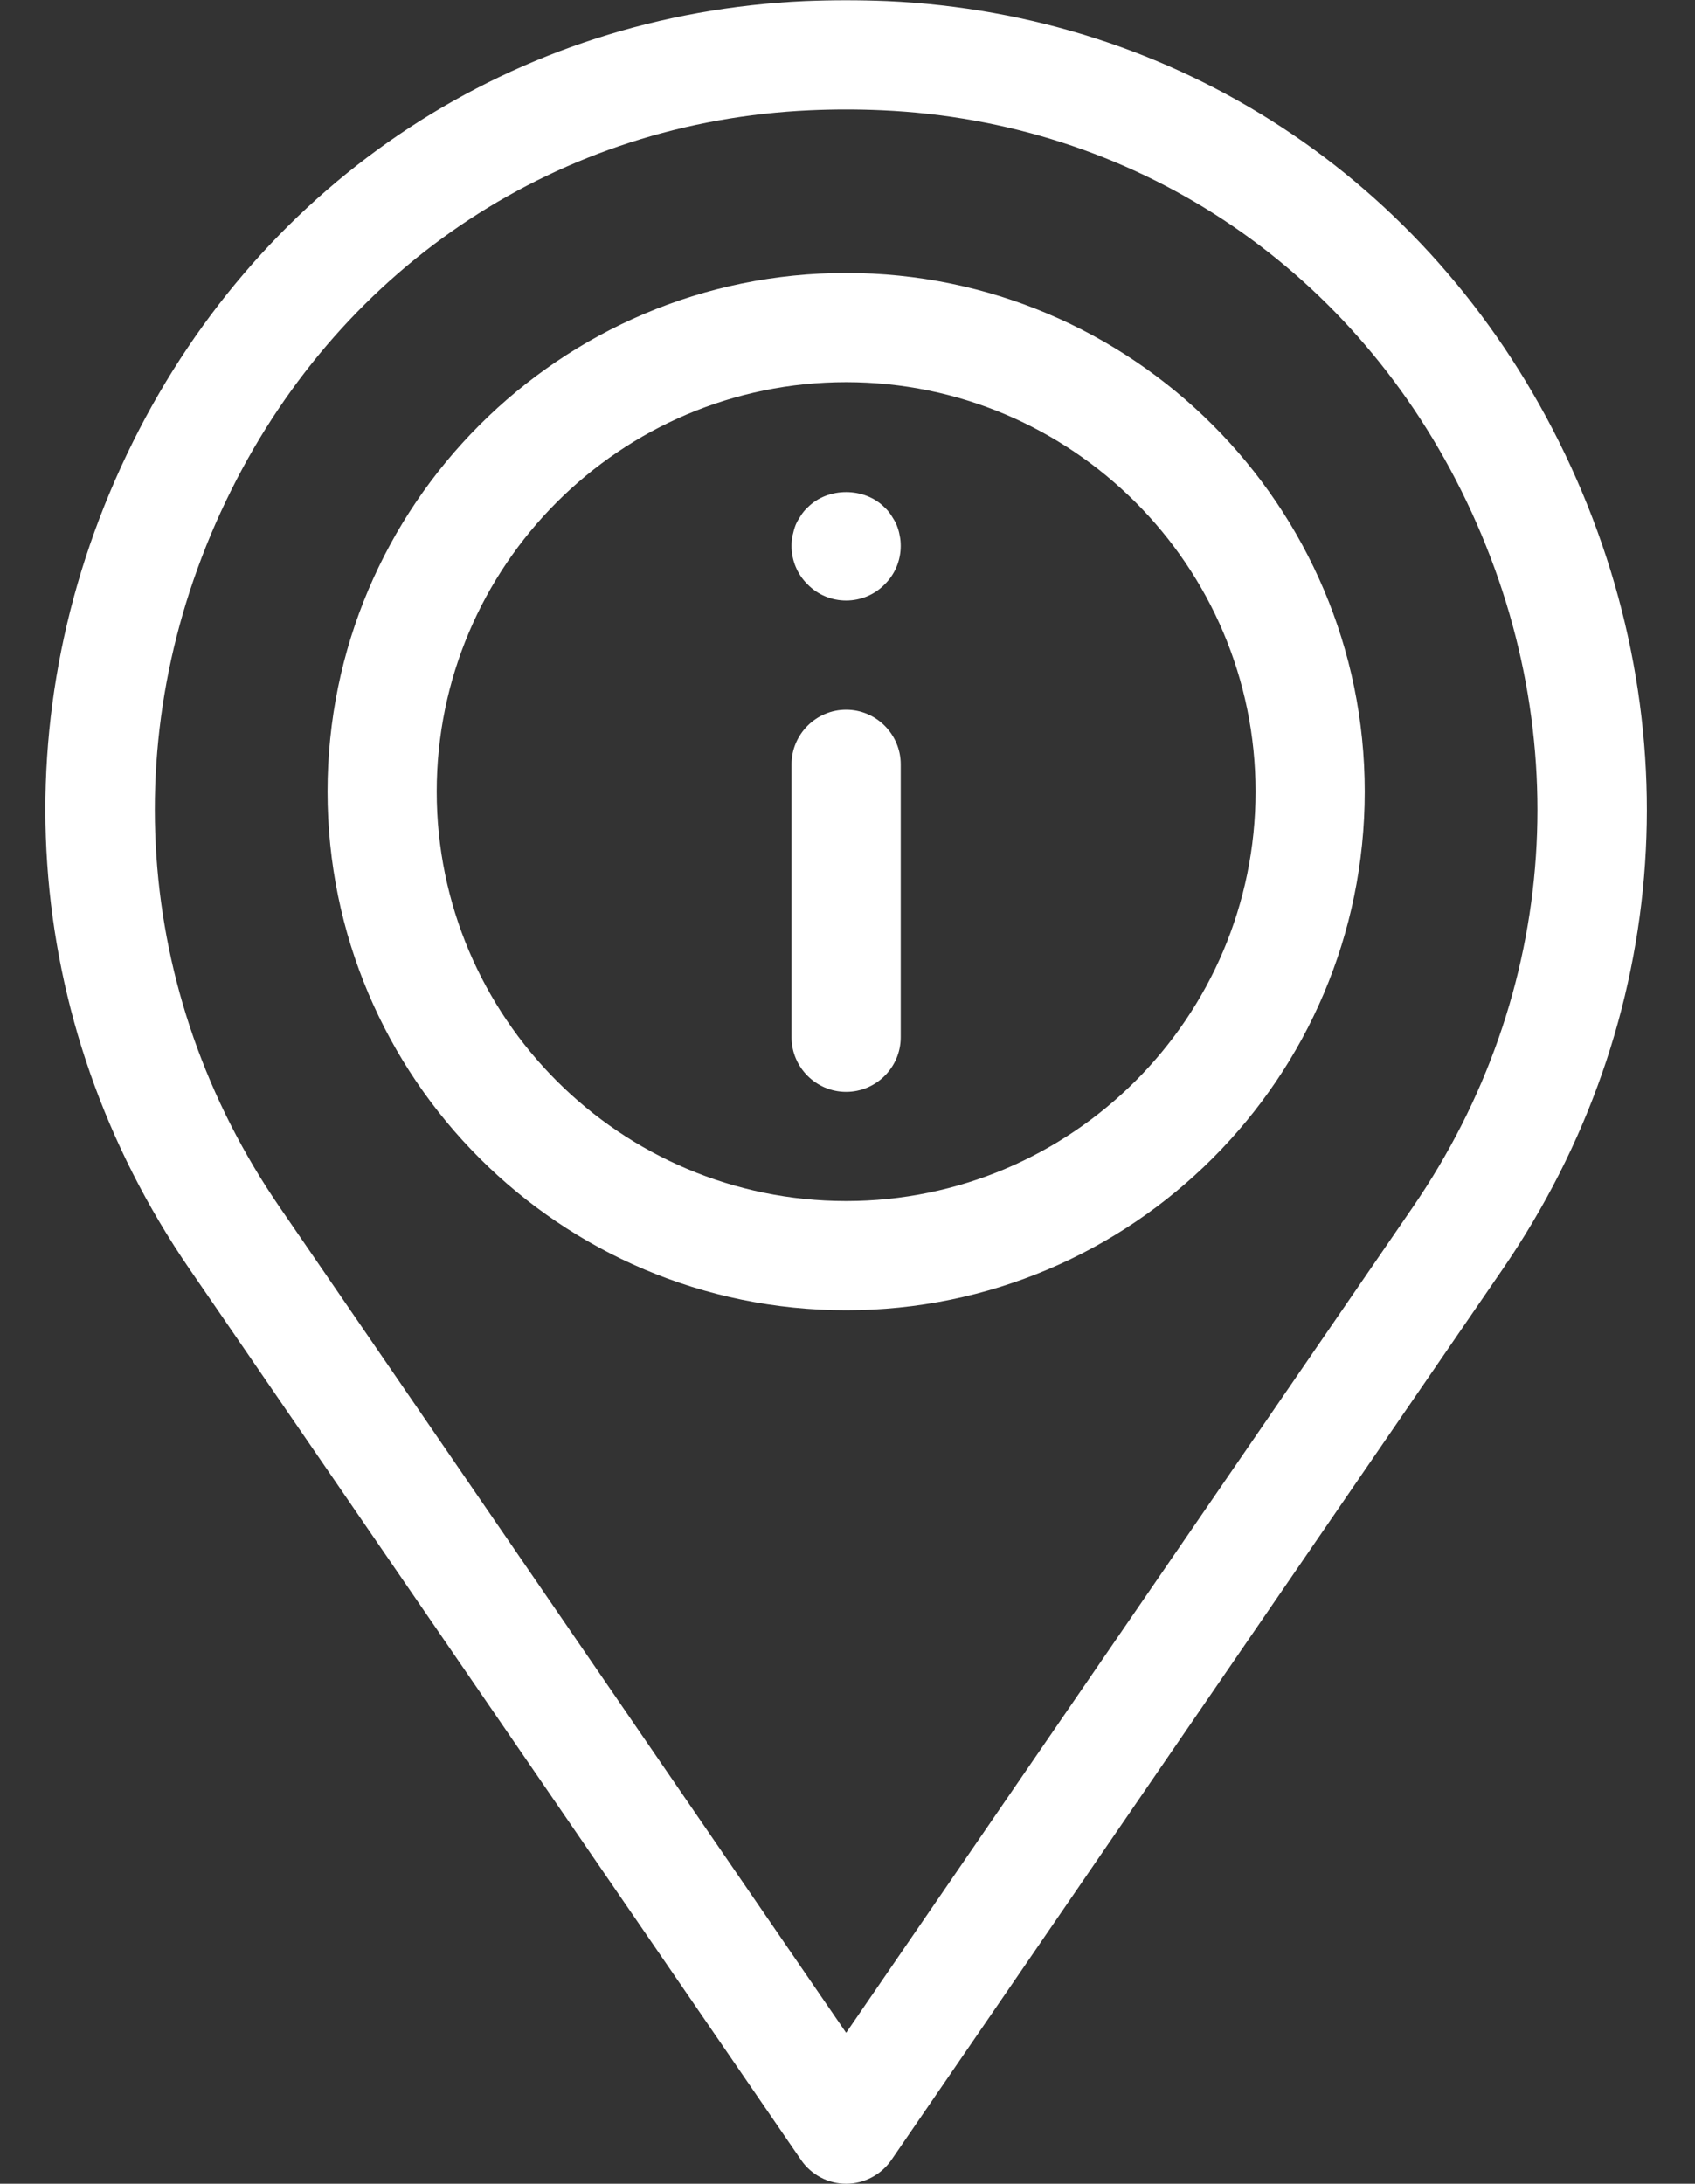 <?xml version="1.0" encoding="UTF-8"?><svg xmlns="http://www.w3.org/2000/svg" xmlns:xlink="http://www.w3.org/1999/xlink" fill="#ffffff" height="80" preserveAspectRatio="xMidYMid meet" version="1" viewBox="19.0 10.0 62.1 80.0" width="62.1" zoomAndPan="magnify"><rect x="19.0" y="10.0" width="62.1" height="80.0" fill="#333333" stroke="none"/><g id="change1_2"><path d="M50,90c-0.66,0-1.28-0.33-1.65-0.87L25.95,56.5l0,0c-6.23-9.08-7-20.42-2.07-30.33c4.79-9.62,13.99-15.65,24.61-16.13 c1-0.04,2.01-0.04,3.01,0c10.61,0.48,19.81,6.51,24.61,16.13c4.94,9.91,4.17,21.25-2.06,30.33l-22.4,32.64 C51.28,89.67,50.66,90,50,90z M29.25,54.23L50,84.47l20.75-30.23c5.4-7.86,6.06-17.69,1.78-26.28 c-4.14-8.3-12.06-13.51-21.21-13.92c-0.88-0.04-1.77-0.04-2.65,0c-9.14,0.41-17.07,5.62-21.2,13.92 C23.19,36.54,23.85,46.37,29.25,54.23L29.25,54.23z" fill="inherit"/></g><g id="change1_4"><path d="M50,58c-10.48,0-19-8.52-19-19s8.52-19,19-19s19,8.52,19,19S60.48,58,50,58z M50,24c-8.27,0-15,6.73-15,15s6.73,15,15,15 c8.27,0,15-6.73,15-15S58.27,24,50,24z" fill="inherit"/></g><g id="change1_1"><path d="M50,50c-1.1,0-2-0.9-2-2V38c0-1.1,0.9-2,2-2s2,0.9,2,2v10C52,49.1,51.1,50,50,50z" fill="inherit"/></g><g id="change1_3"><path d="M50,32c-0.53,0-1.04-0.21-1.41-0.59C48.21,31.04,48,30.53,48,30c0-0.13,0.01-0.26,0.04-0.39c0.03-0.13,0.06-0.25,0.11-0.38 c0.05-0.12,0.12-0.23,0.19-0.34c0.07-0.11,0.15-0.21,0.25-0.3c0.74-0.75,2.08-0.75,2.82,0c0.1,0.09,0.18,0.19,0.25,0.3 c0.07,0.11,0.14,0.22,0.19,0.34c0.05,0.13,0.09,0.25,0.11,0.38C51.99,29.74,52,29.87,52,30c0,0.53-0.21,1.04-0.59,1.41 C51.04,31.79,50.53,32,50,32z" fill="inherit"/></g></svg>